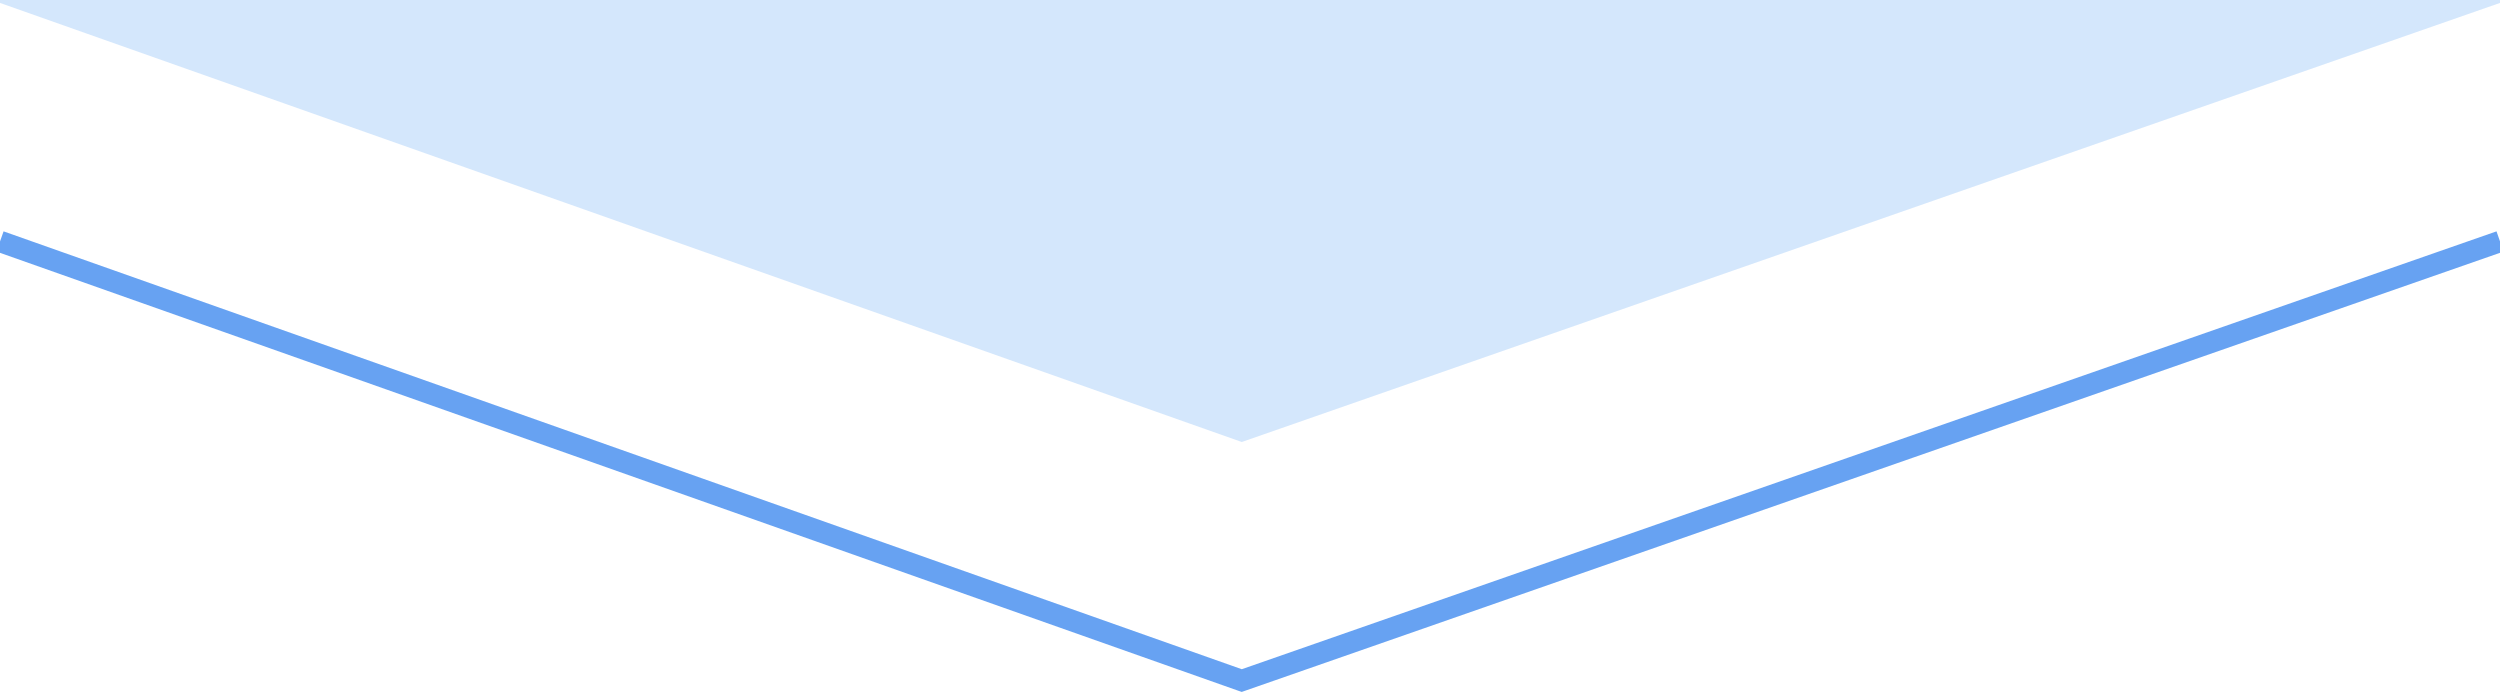 <?xml version="1.0" encoding="UTF-8"?>
<svg id="_レイヤー_2" data-name="レイヤー 2" xmlns="http://www.w3.org/2000/svg" xmlns:xlink="http://www.w3.org/1999/xlink" viewBox="0 0 350 97.03">
  <defs>
    <style>
      .cls-1 {
        fill: #d4e7fc;
      }

      .cls-1, .cls-2, .cls-3 {
        stroke-width: 0px;
      }

      .cls-4 {
        clip-path: url(#clippath);
      }

      .cls-2 {
        fill: none;
      }

      .cls-3 {
        fill: #67a2f2;
      }
    </style>
    <clipPath id="clippath">
      <rect class="cls-2" width="350" height="97.03"/>
    </clipPath>
  </defs>
  <g id="artwork">
    <g class="cls-4">
      <polygon class="cls-3" points="173.84 96.87 173.35 96.7 -.5 35.22 .5 32.39 173.85 93.69 349.51 32.39 350.5 35.22 173.84 96.87"/>
      <polygon class="cls-1" points="350 .41 173.85 61.88 0 .41 0 -2138.56 350 -2138.56 350 .41"/>
    </g>
  </g>
</svg>